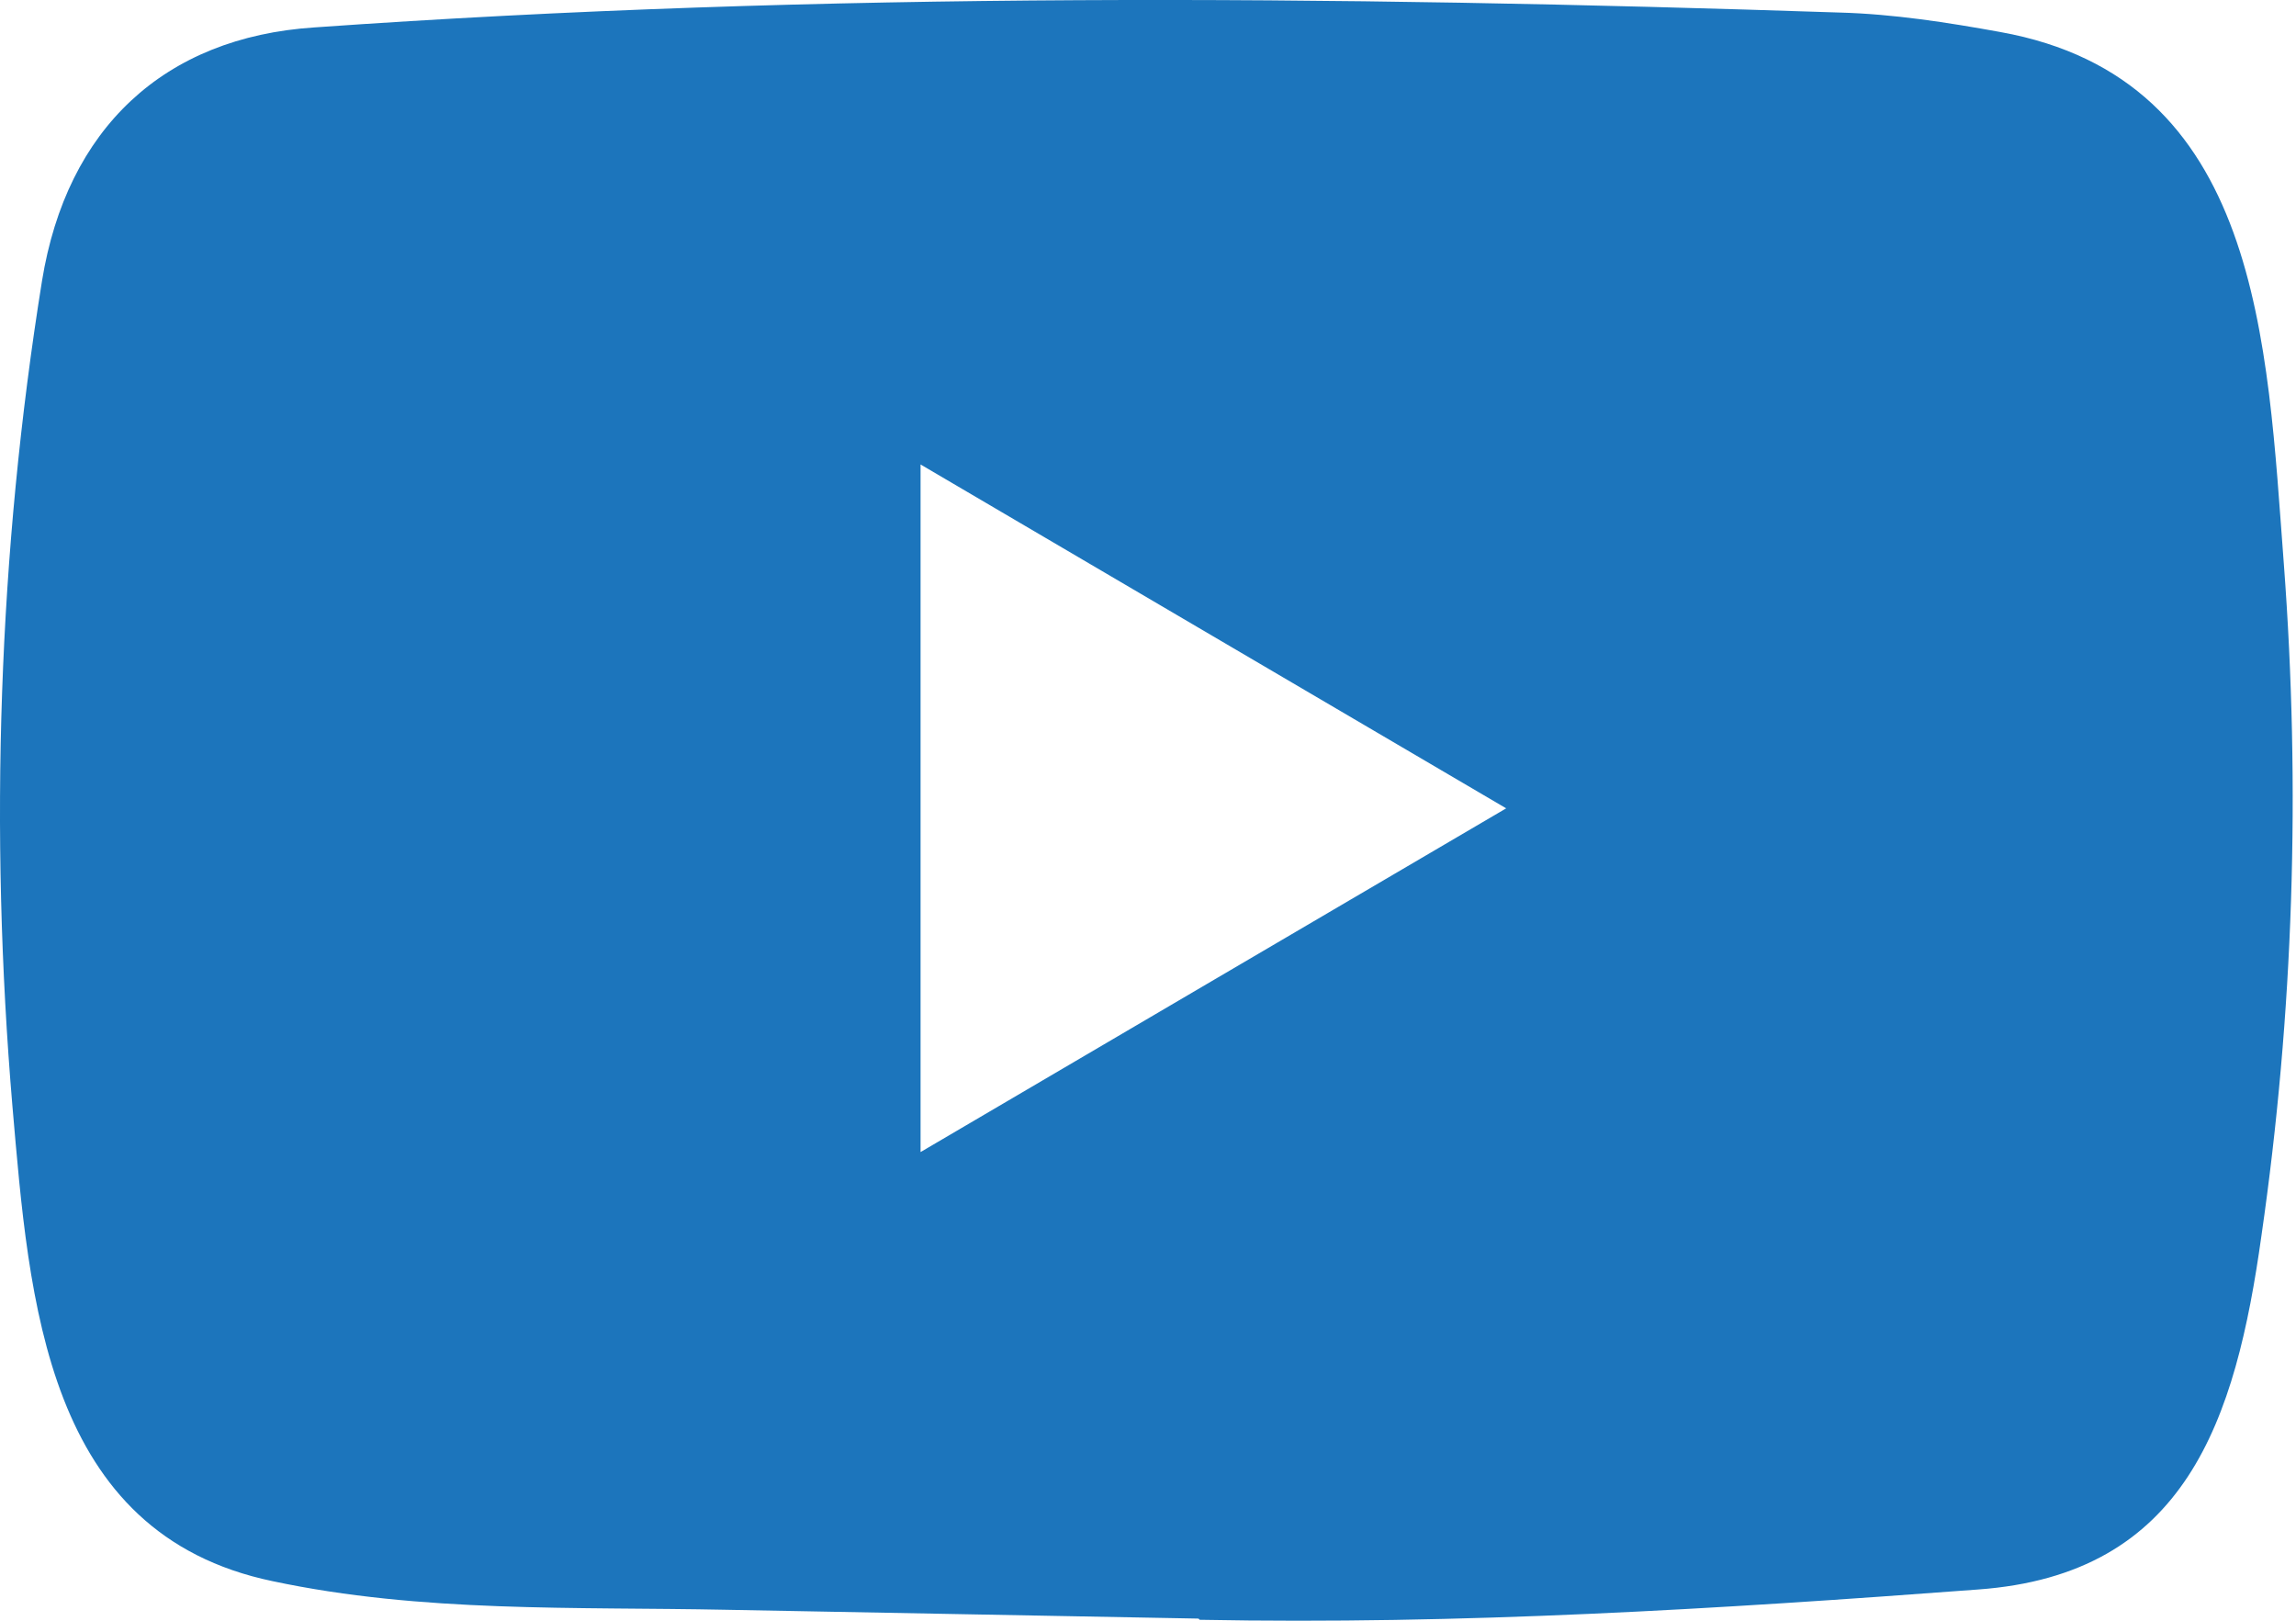 <svg width="17" height="12" viewBox="0 0 17 12" fill="none" xmlns="http://www.w3.org/2000/svg">
<path d="M8.864 11.984L5.381 11.919C4.254 11.896 3.123 11.942 2.018 11.707C0.336 11.356 0.217 9.634 0.092 8.19C-0.08 6.16 -0.013 4.093 0.311 2.08C0.494 0.951 1.214 0.276 2.328 0.203C6.088 -0.063 9.872 -0.032 13.624 0.093C14.02 0.104 14.419 0.166 14.81 0.237C16.738 0.583 16.785 2.533 16.91 4.176C17.035 5.835 16.982 7.502 16.744 9.15C16.553 10.515 16.187 11.659 14.643 11.769C12.71 11.914 10.82 12.03 8.88 11.993C8.881 11.984 8.869 11.984 8.864 11.984ZM6.816 8.53C8.274 7.675 9.703 6.834 11.152 5.985C9.692 5.129 8.265 4.289 6.816 3.439V8.53Z" fill="#1C75BC"/>
</svg>
